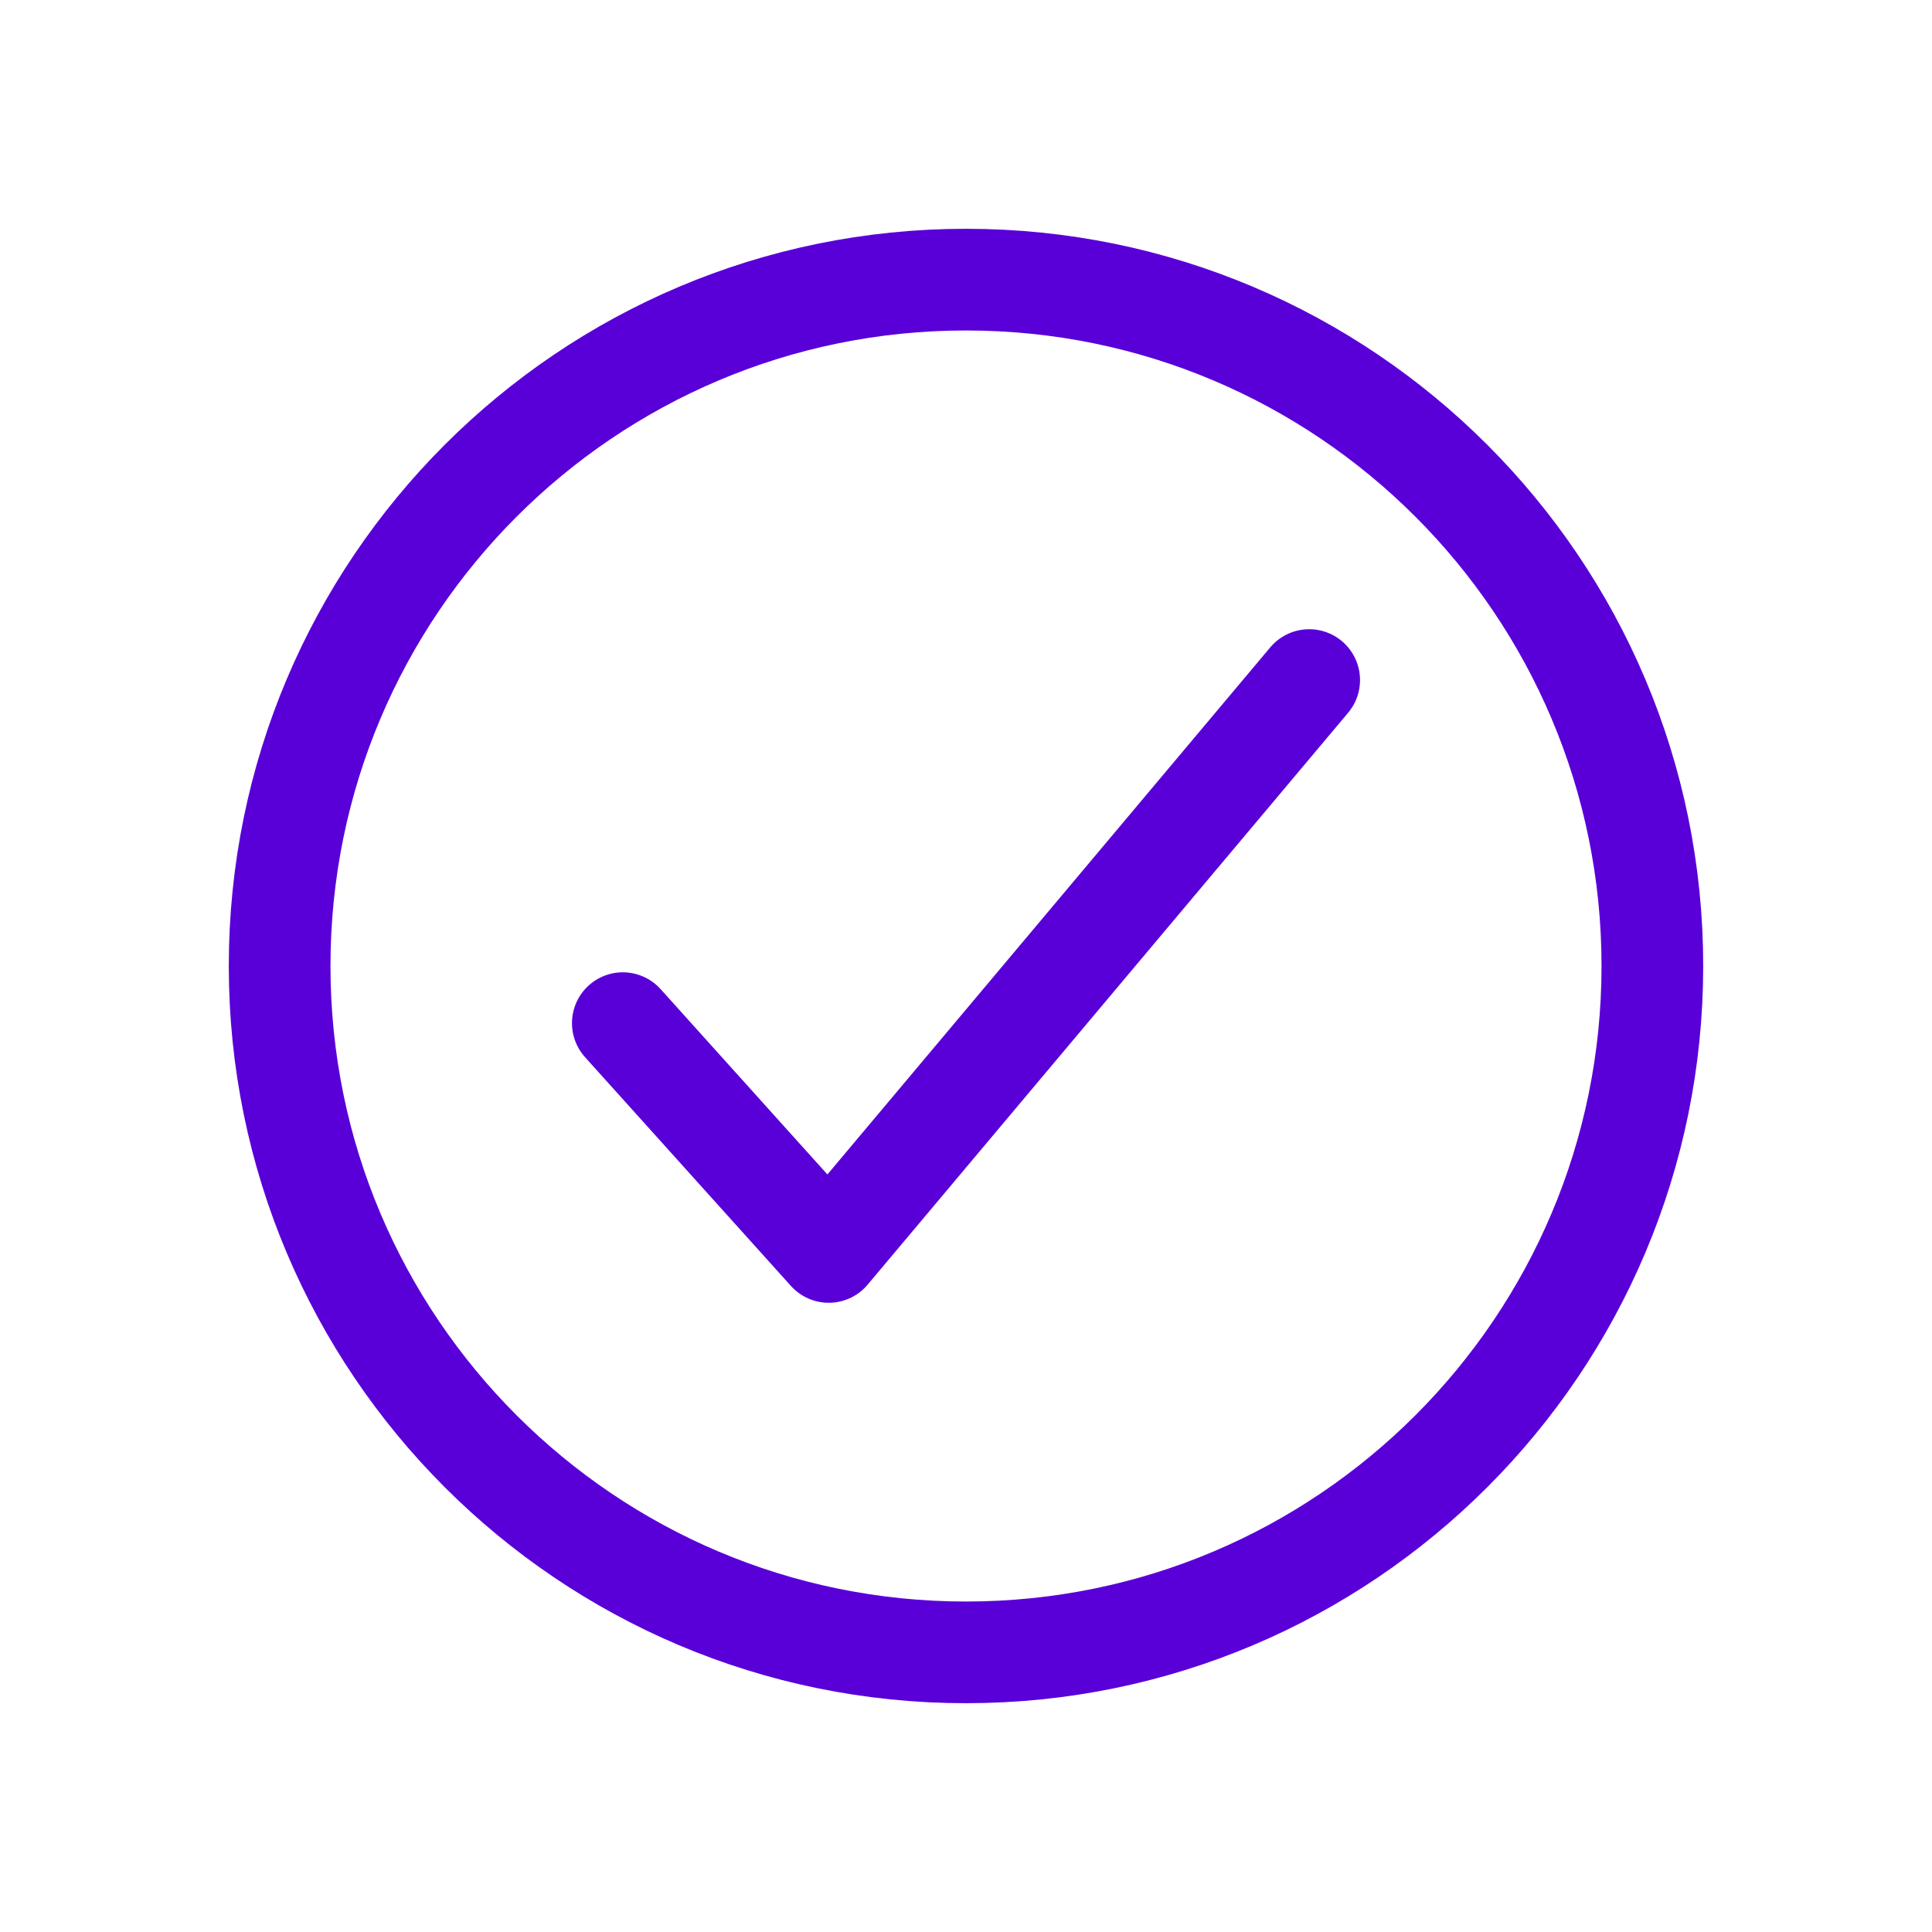 <svg width="19" height="19" viewBox="0 0 19 19" fill="none" xmlns="http://www.w3.org/2000/svg">
<path d="M16.25 9.5C16.25 5.773 13.227 2.75 9.5 2.75C5.773 2.75 2.75 5.773 2.75 9.5C2.75 13.227 5.773 16.25 9.5 16.25C13.227 16.25 16.25 13.227 16.25 9.5Z" stroke="#5900D9" stroke-miterlimit="10"/>
<path d="M12.875 6.688L8.15 12.312L6.125 10.062" stroke="#5900D9" stroke-linecap="round" stroke-linejoin="round"/>
</svg>
